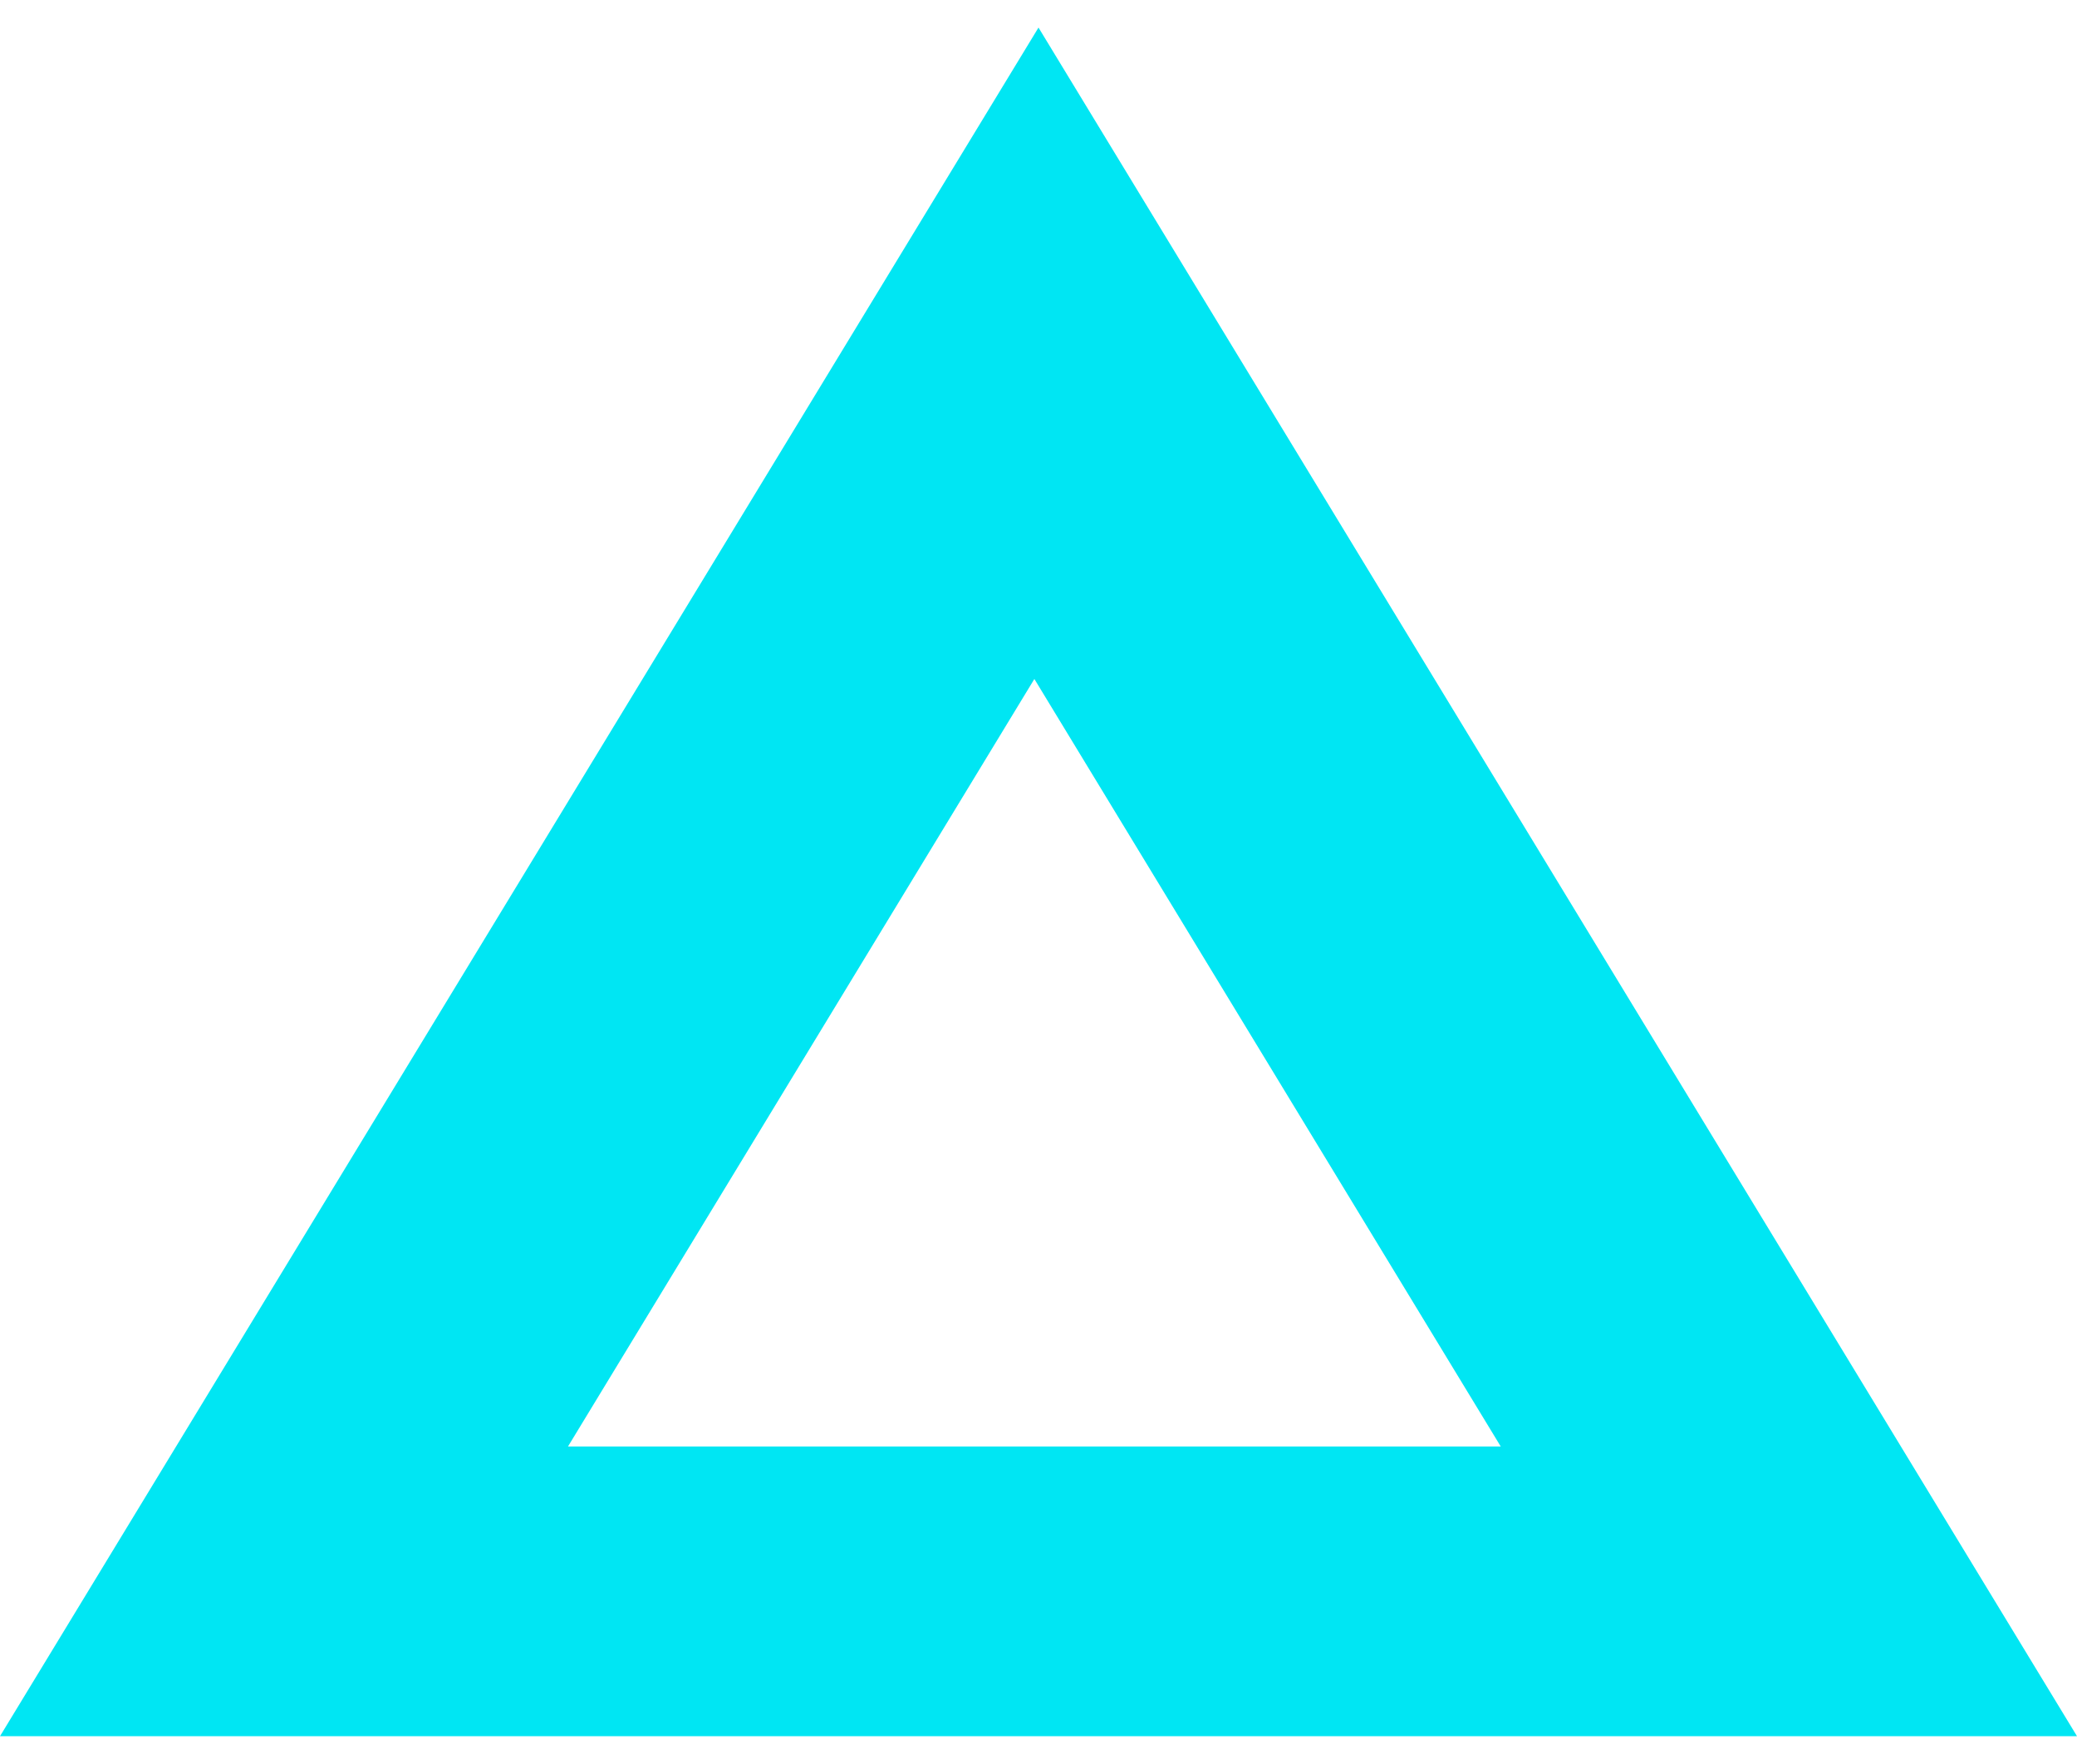 <?xml version="1.0" encoding="utf-8"?>
<!-- Generator: Adobe Illustrator 21.1.0, SVG Export Plug-In . SVG Version: 6.00 Build 0)  -->
<svg version="1.1" id="Capa_1" xmlns="http://www.w3.org/2000/svg" xmlns:xlink="http://www.w3.org/1999/xlink" x="0px" y="0px"
	 viewBox="0 0 603 512" style="enable-background:new 0 0 603 512;" xml:space="preserve">
<style type="text/css">
	.st0{fill:#00E6F3;}
</style>
<path class="st0" d="M301.5,8L0,504h603L301.5,8z M300.3,197.1l135.4,222.8H164.9L300.3,197.1z"/>
</svg>
